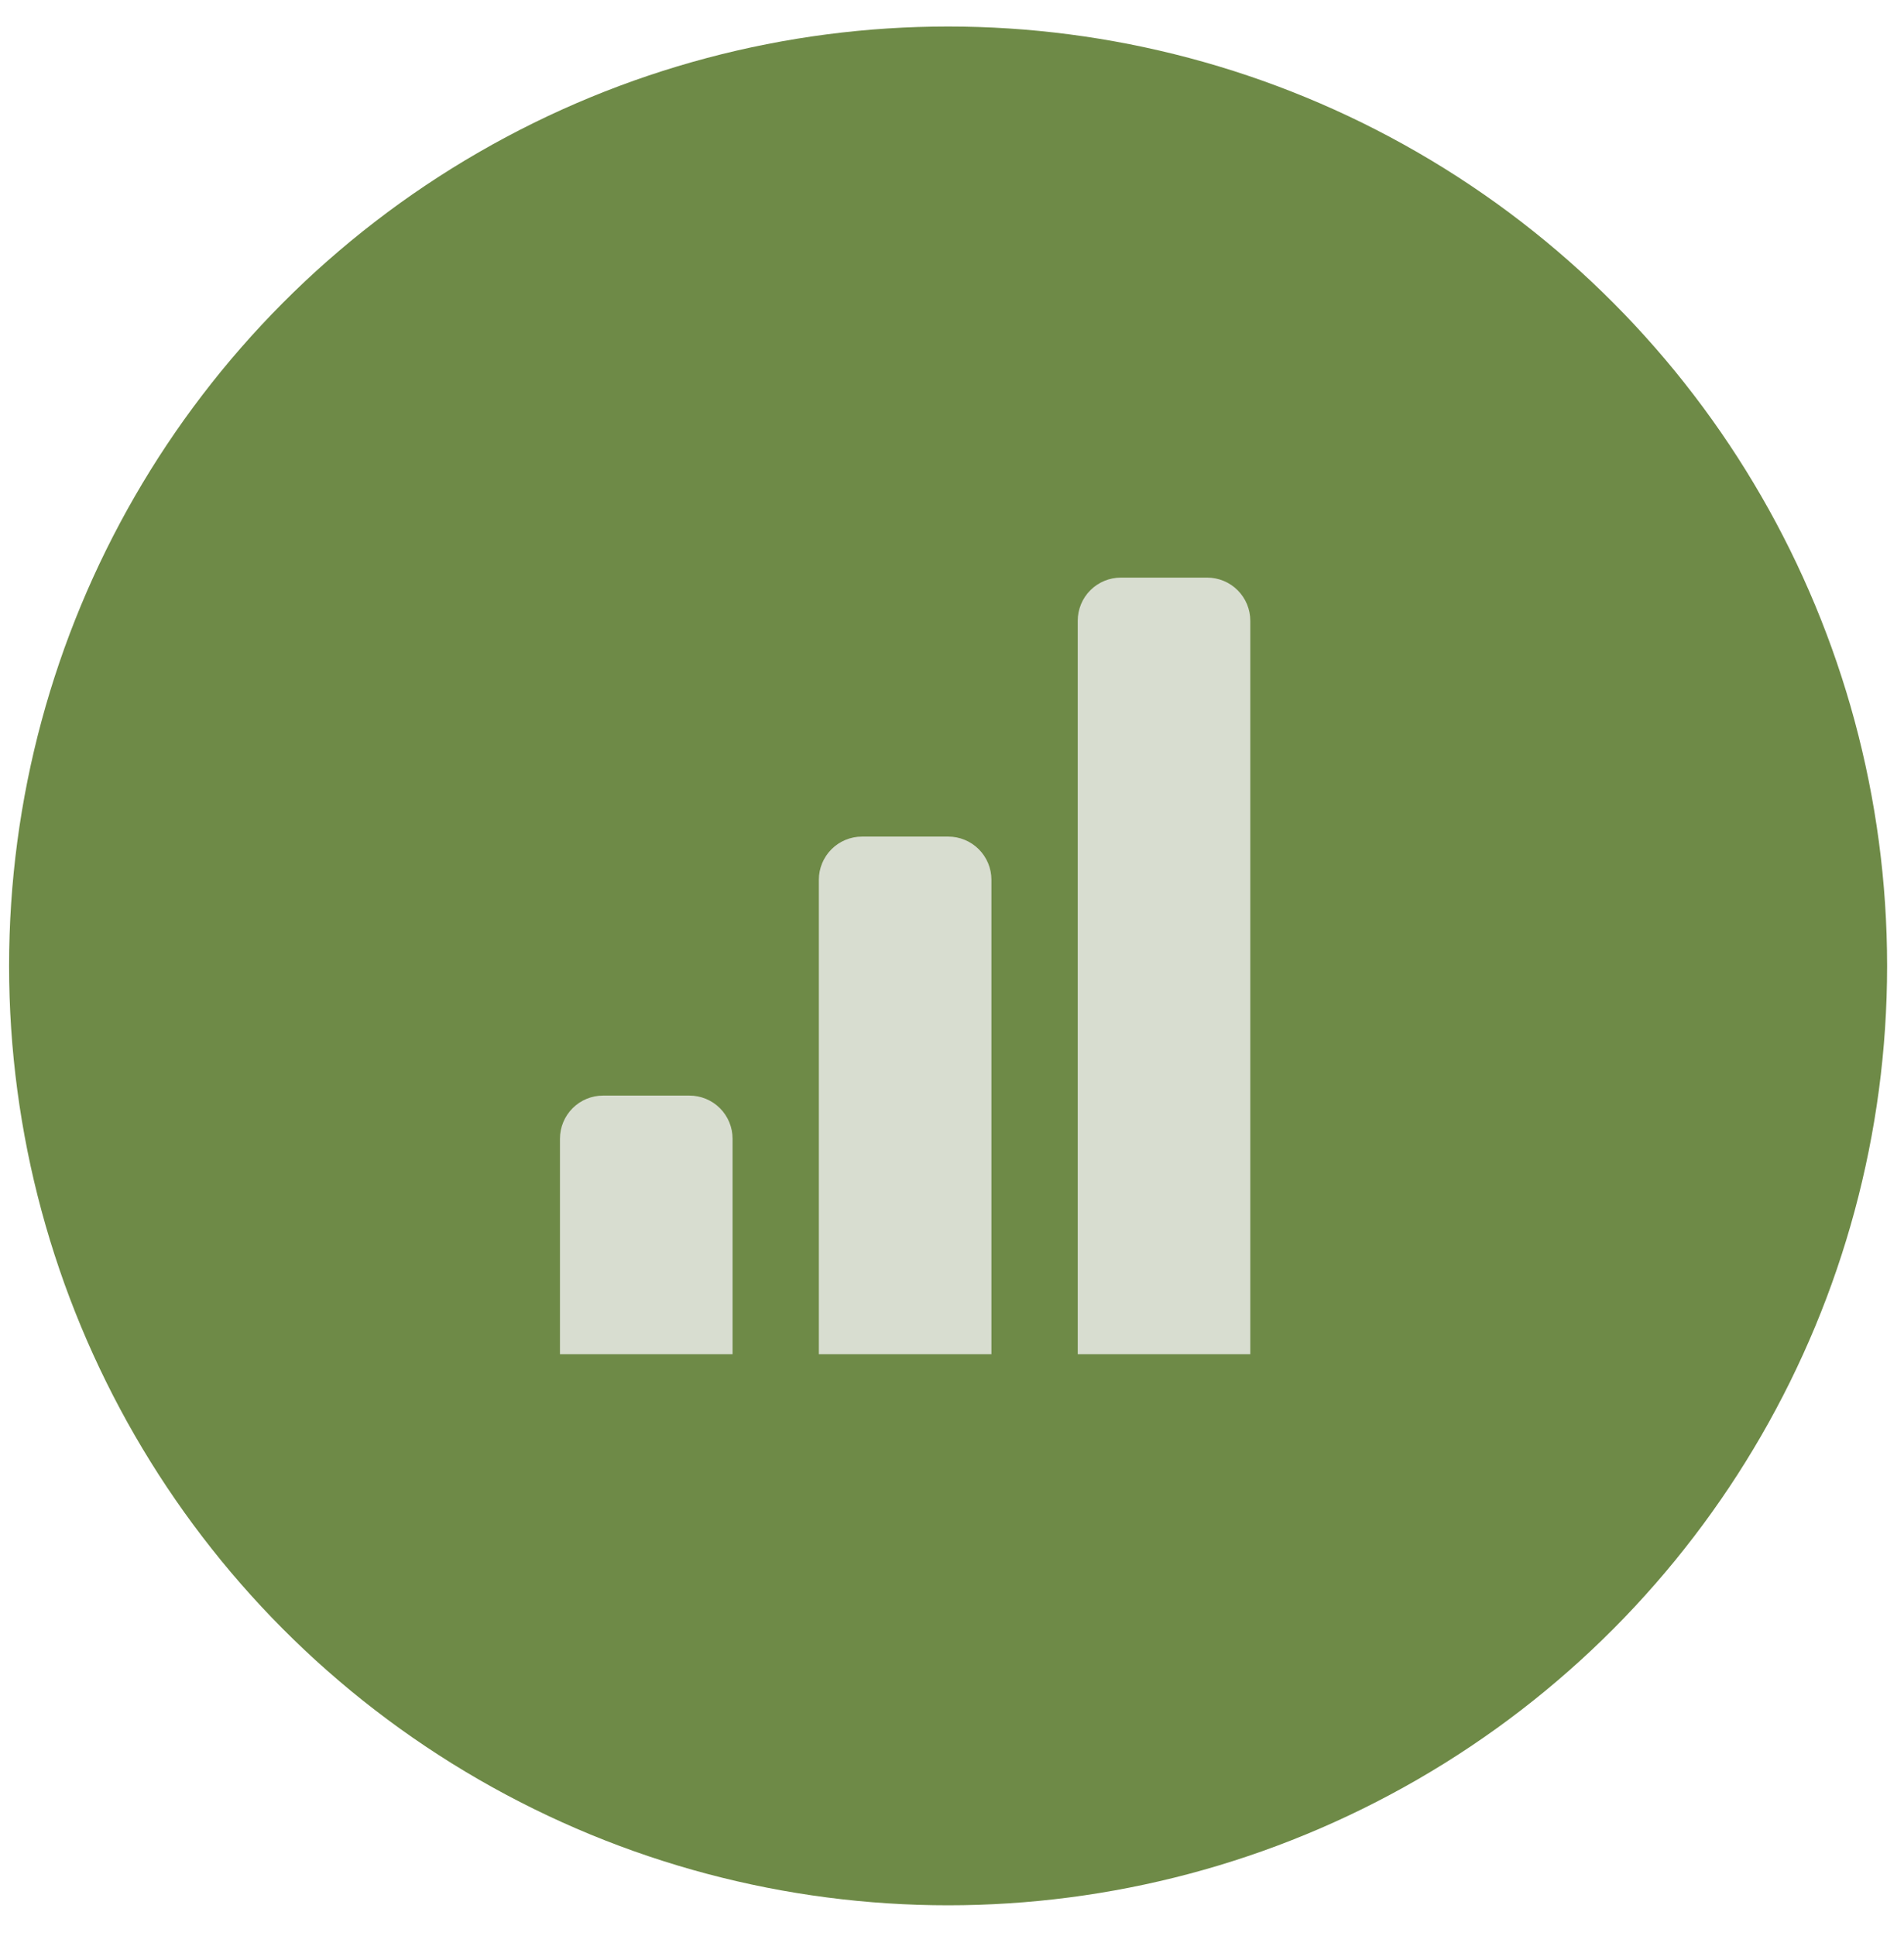 <?xml version="1.0" encoding="UTF-8"?> <svg xmlns="http://www.w3.org/2000/svg" width="61" height="62" viewBox="0 0 61 62" fill="none"><circle cx="30.375" cy="30.933" r="30.084" fill="#6E8A47"></circle><path d="M38.675 18.498H35.91C35.543 18.498 35.192 18.644 34.932 18.903C34.673 19.162 34.528 19.514 34.528 19.881V43.368H40.057V19.881C40.057 19.514 39.911 19.162 39.652 18.903C39.393 18.644 39.041 18.498 38.675 18.498ZM30.381 26.792H27.616C27.25 26.792 26.898 26.938 26.639 27.197C26.38 27.456 26.234 27.808 26.234 28.174V43.368H31.763V28.174C31.763 27.808 31.617 27.456 31.358 27.197C31.099 26.938 30.747 26.792 30.381 26.792ZM22.087 35.086H19.323C18.956 35.086 18.605 35.231 18.345 35.49C18.086 35.75 17.94 36.101 17.94 36.468V43.368H23.47V36.468C23.47 36.101 23.324 35.75 23.065 35.49C22.805 35.231 22.454 35.086 22.087 35.086Z" fill="#D8DDD0"></path></svg> 